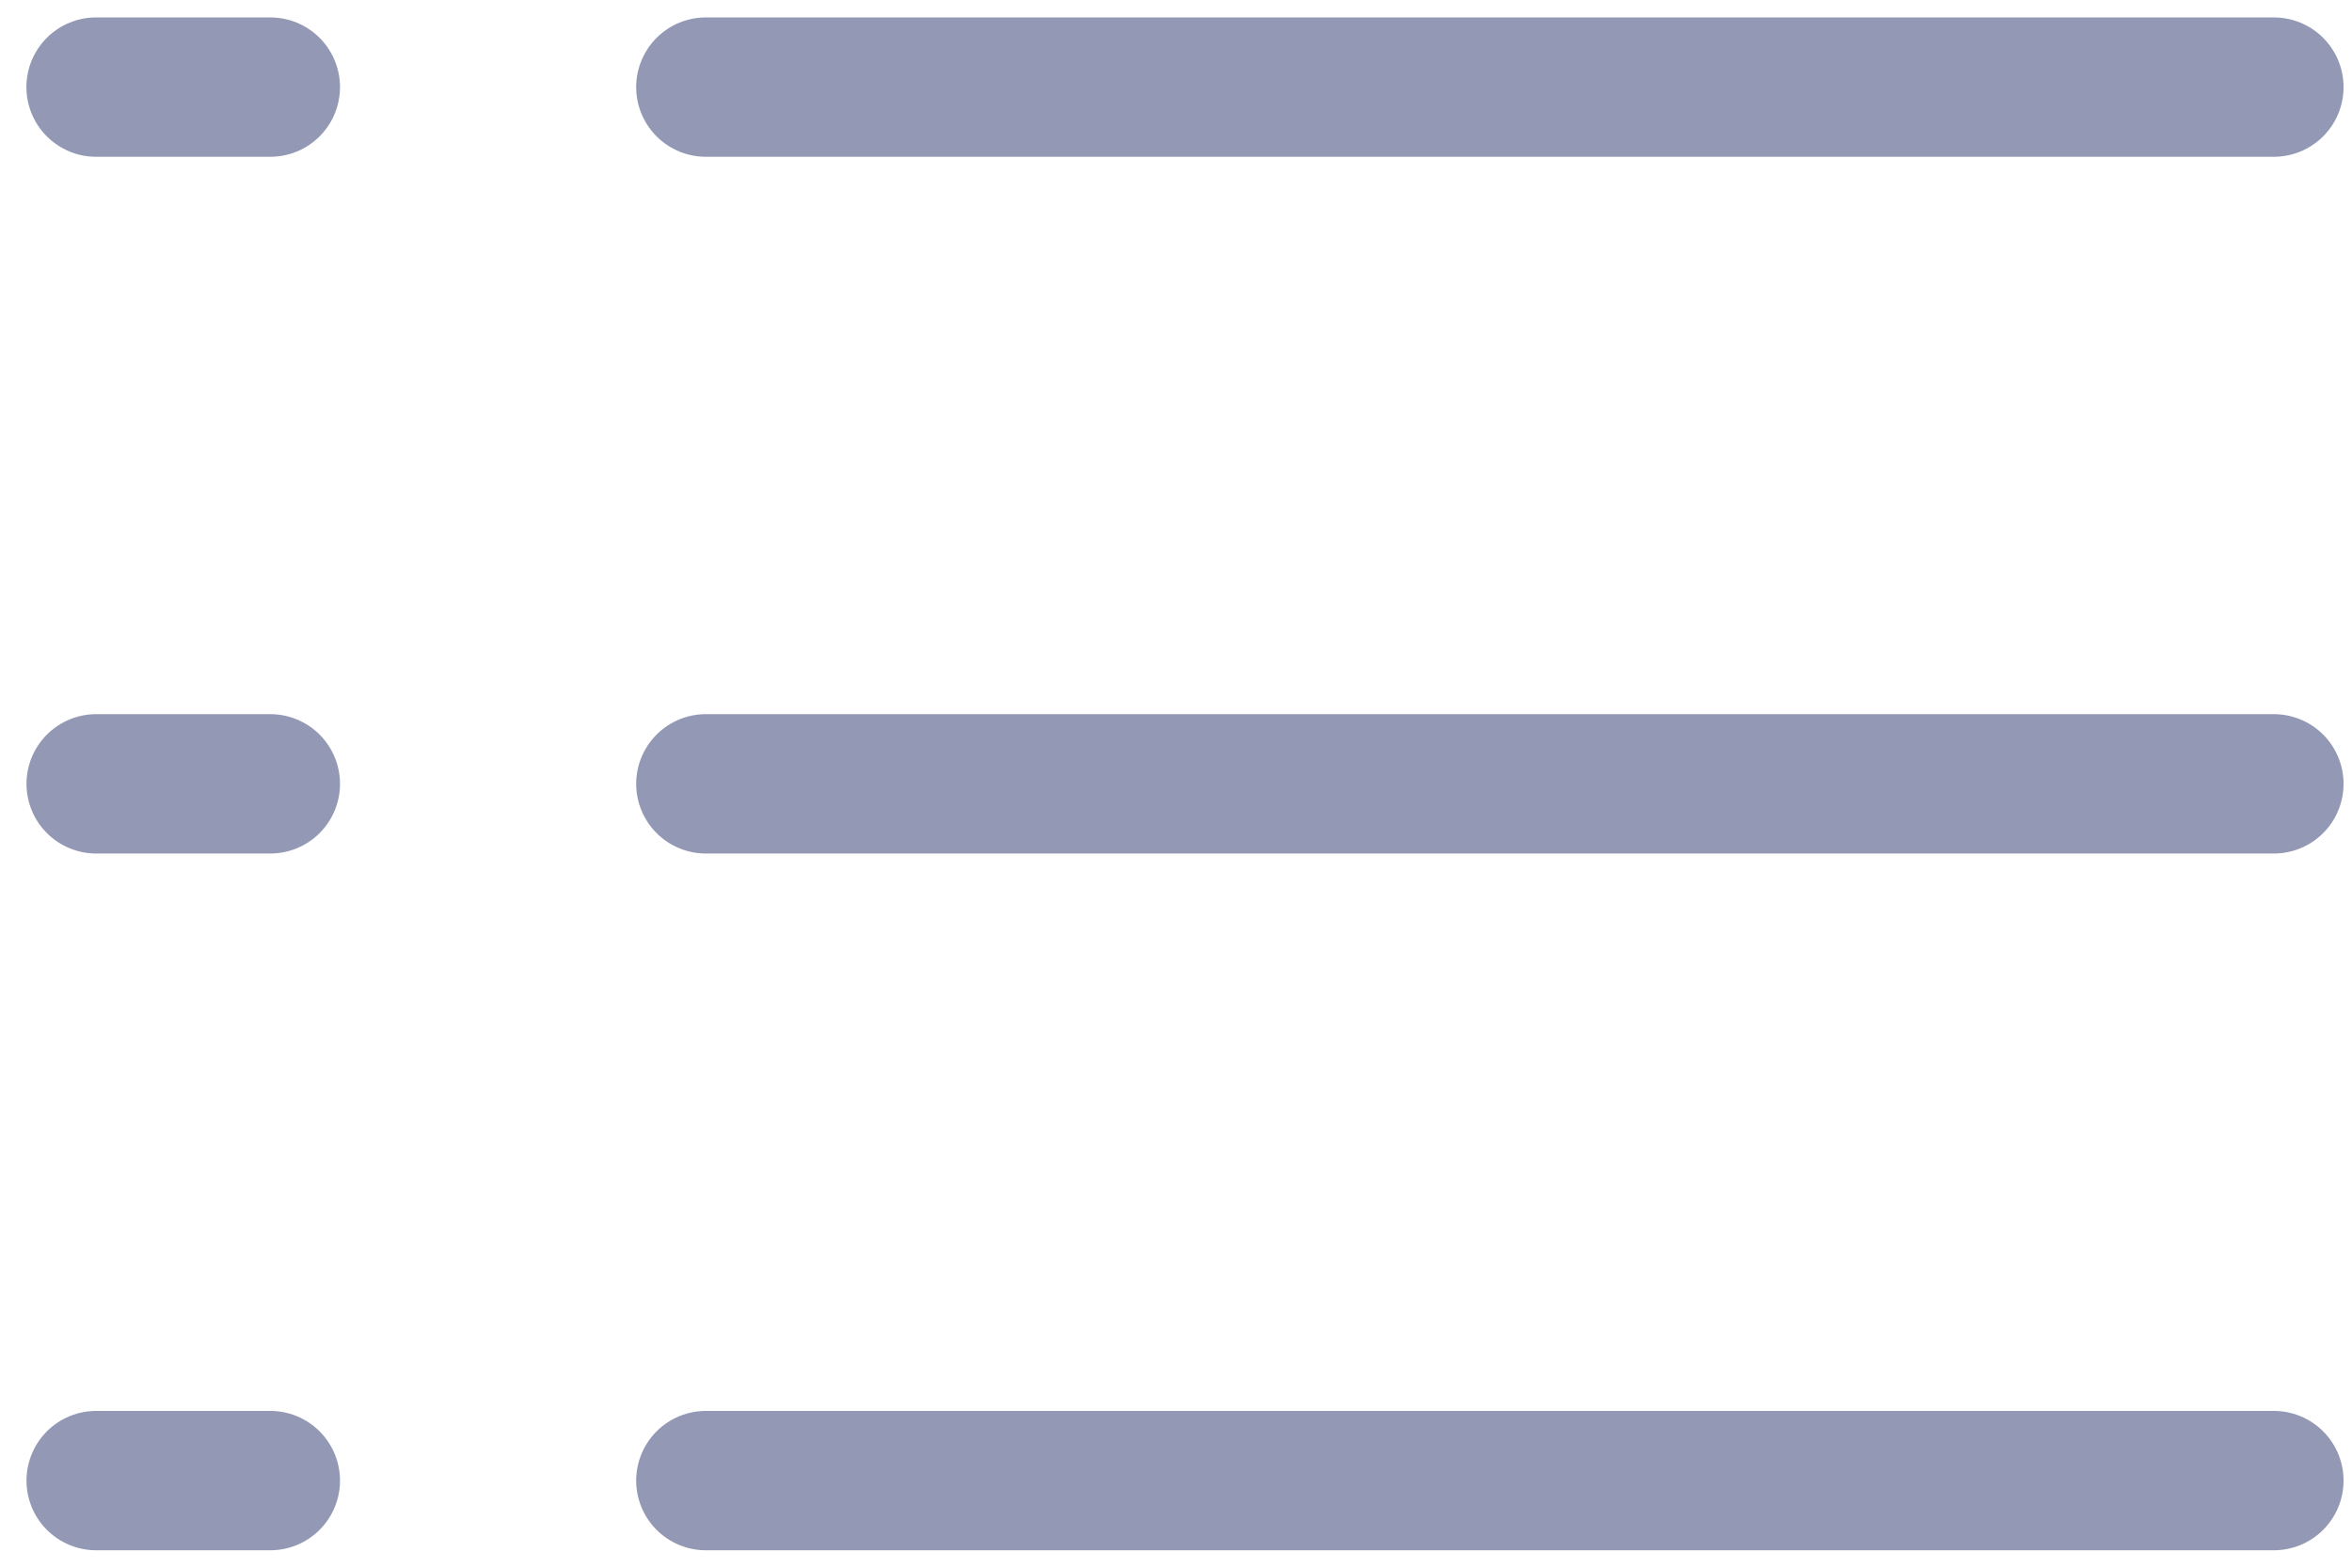 <svg width="27" height="18" viewBox="0 0 27 18" fill="none" xmlns="http://www.w3.org/2000/svg">
<path d="M8.103 1H26.103" stroke="#9398B4" stroke-width="1.6" stroke-linecap="round" stroke-linejoin="round"/>
<path d="M8.103 9H26.103" stroke="#9398B4" stroke-width="1.6" stroke-linecap="round" stroke-linejoin="round"/>
<path d="M8.103 17H26.103" stroke="#9398B4" stroke-width="1.6" stroke-linecap="round" stroke-linejoin="round"/>
<path d="M1.103 1H3.103" stroke="#9398B4" stroke-width="1.6" stroke-linecap="round" stroke-linejoin="round"/>
<path d="M1.104 9H3.103" stroke="#9398B4" stroke-width="1.6" stroke-linecap="round" stroke-linejoin="round"/>
<path d="M1.104 17H3.103" stroke="#9398B4" stroke-width="1.6" stroke-linecap="round" stroke-linejoin="round"/>
</svg>
